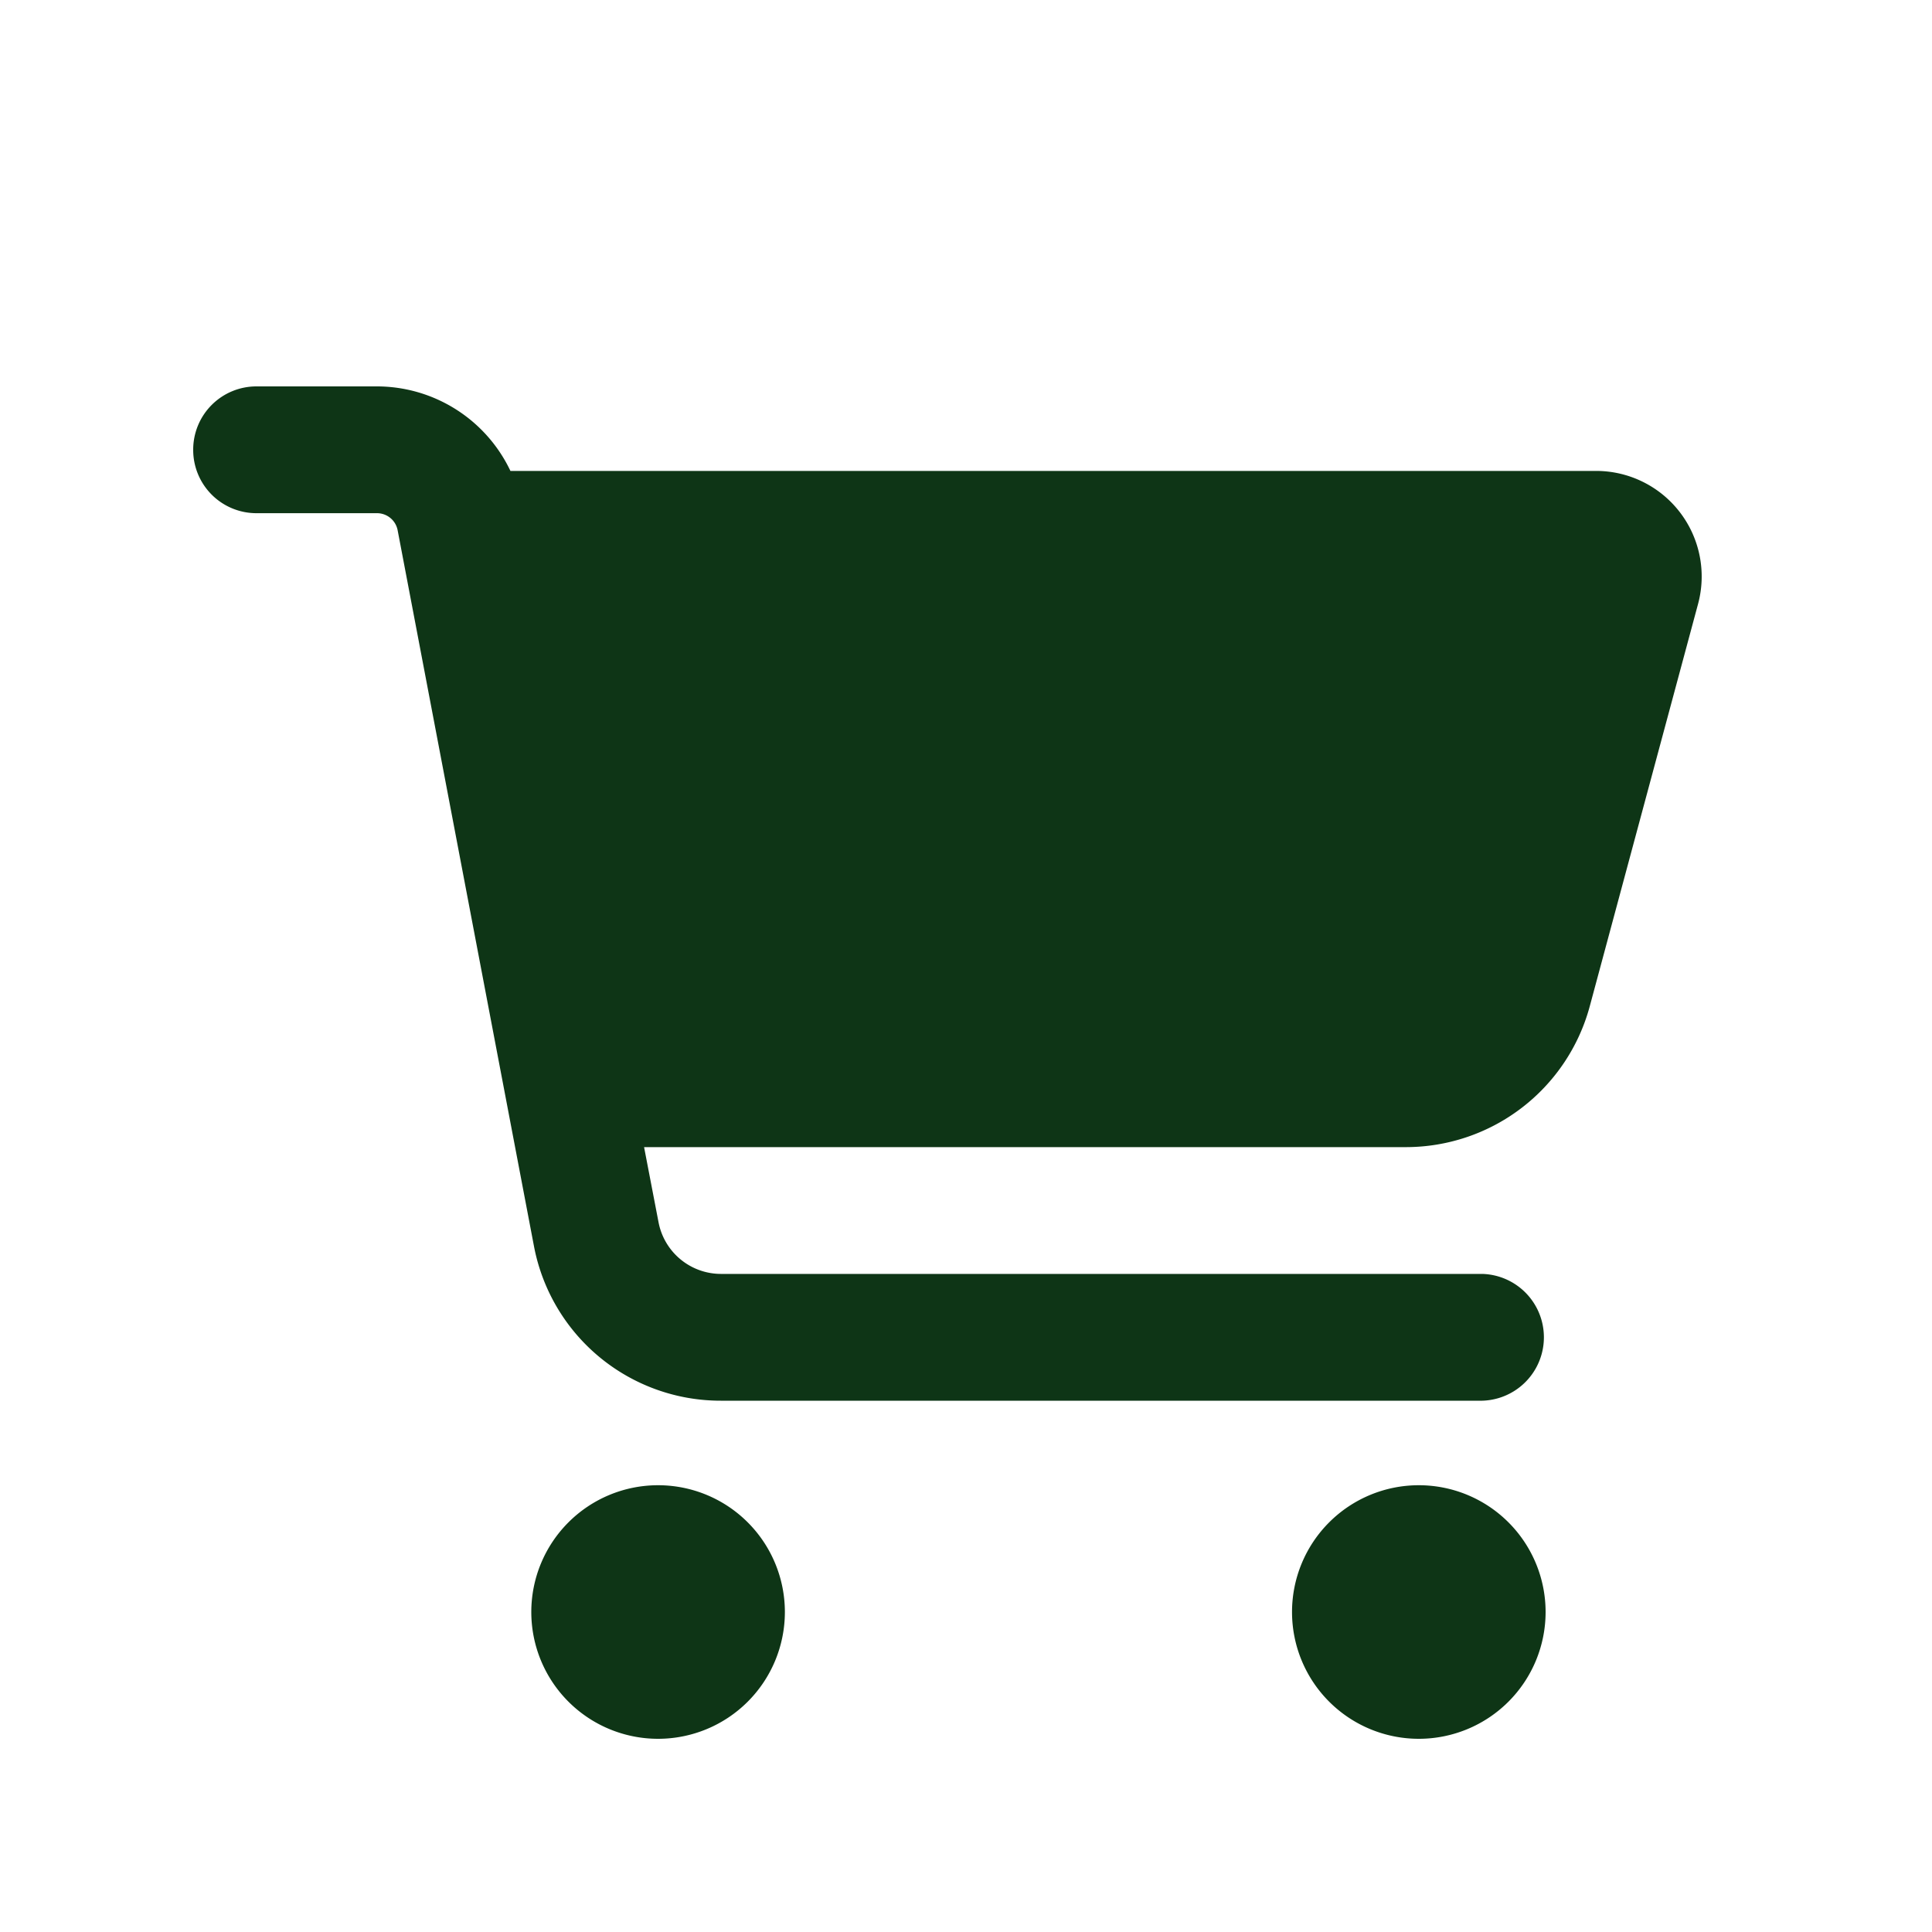 <svg id="Order_Icon" data-name="Order Icon" xmlns="http://www.w3.org/2000/svg" width="40" height="40" viewBox="0 0 40 40">
  <g id="Icon">
    <rect id="Container" width="40" height="40" fill="none"/>
    <path id="cart-shopping-solid" d="M0,1.313A1.309,1.309,0,0,1,1.313,0H3.8A3.063,3.063,0,0,1,6.568,1.75H29.045a2.186,2.186,0,0,1,2.111,2.756l-2.242,8.329a3.944,3.944,0,0,1-3.8,2.915H9.335l.3,1.559a1.317,1.317,0,0,0,1.291,1.066H26.688a1.313,1.313,0,0,1,0,2.625H10.921a3.933,3.933,0,0,1-3.866-3.2L4.233,2.98A.435.435,0,0,0,3.8,2.625H1.313A1.309,1.309,0,0,1,0,1.313ZM7,25.375A2.625,2.625,0,1,1,9.625,28,2.625,2.625,0,0,1,7,25.375ZM25.375,22.75a2.625,2.625,0,1,1-2.625,2.625A2.625,2.625,0,0,1,25.375,22.75Z" transform="translate(4 8)" fill="#0e3516"/>
  </g>
</svg>
